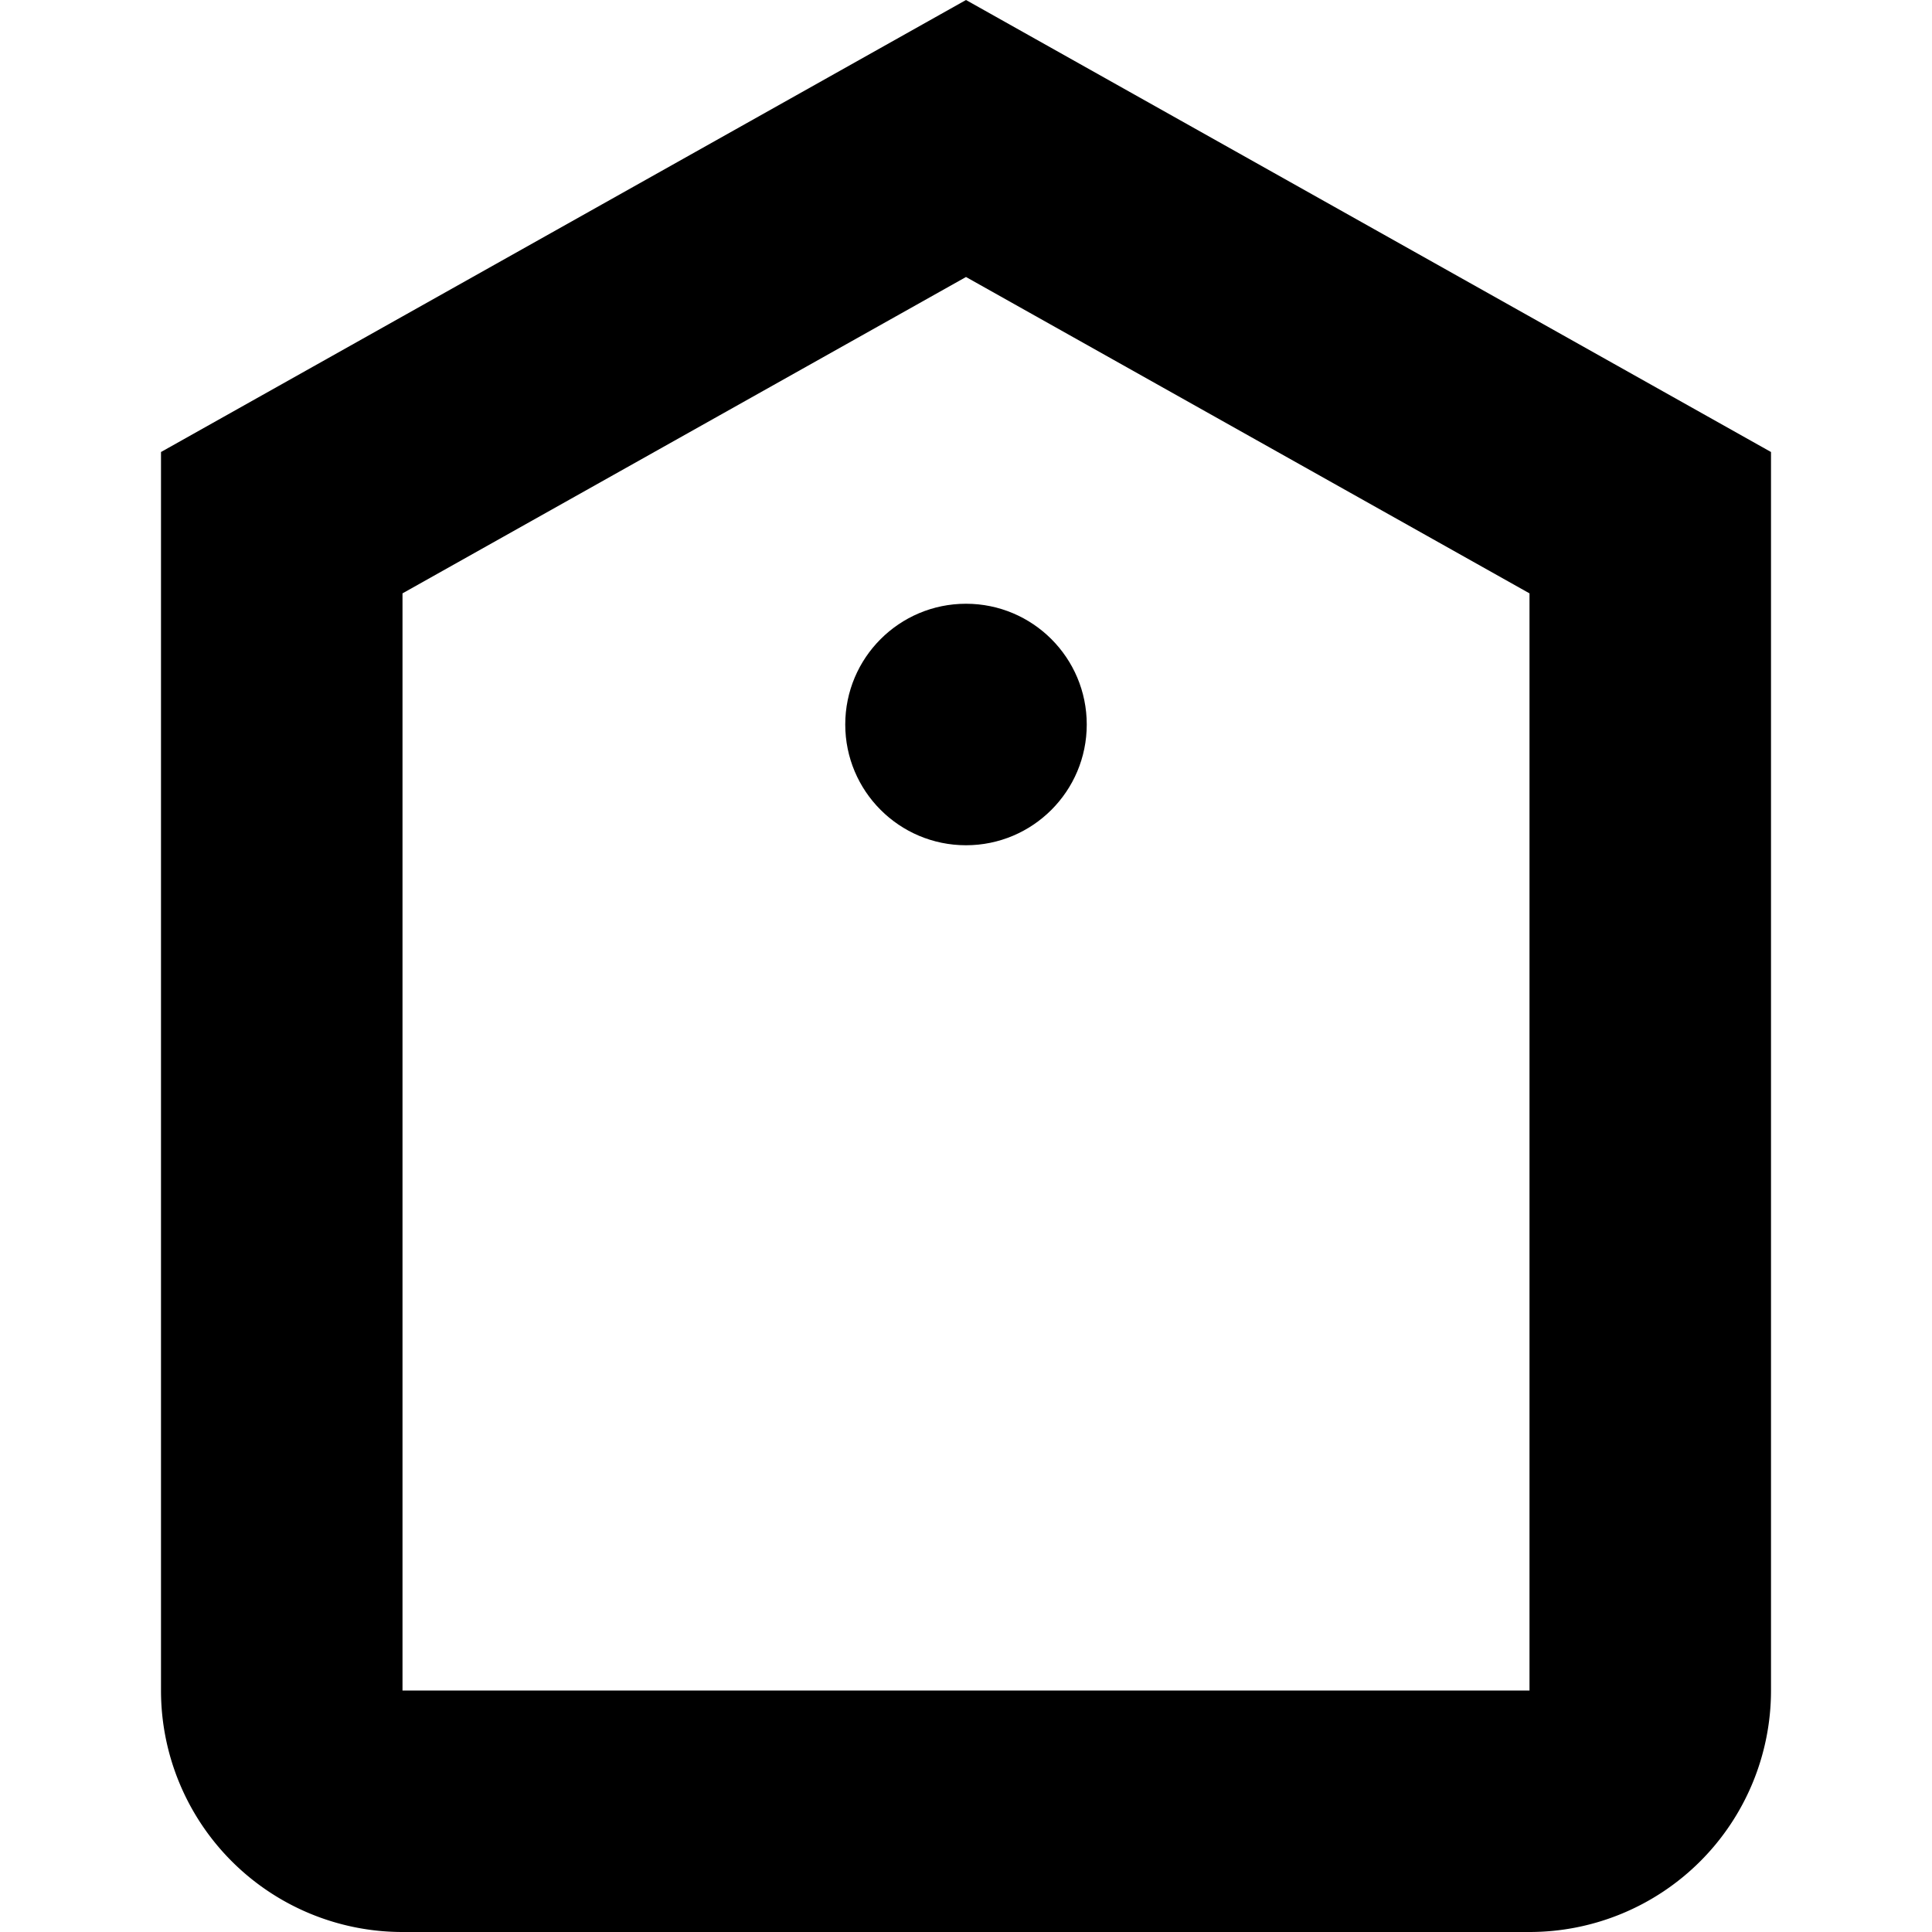 <?xml version="1.0" encoding="UTF-8"?>
<svg xmlns="http://www.w3.org/2000/svg" id="Isolation_Mode" data-name="Isolation Mode" viewBox="0 0 24 24" width="512" height="512"><path d="M12,0,2,5.615V21a3,3,0,0,0,3,3H19a3,3,0,0,0,3-3V5.615ZM5,21V7.371l7-3.93,7,3.93L19,21Z"/><circle cx="12" cy="9" r="1.5"/></svg>
